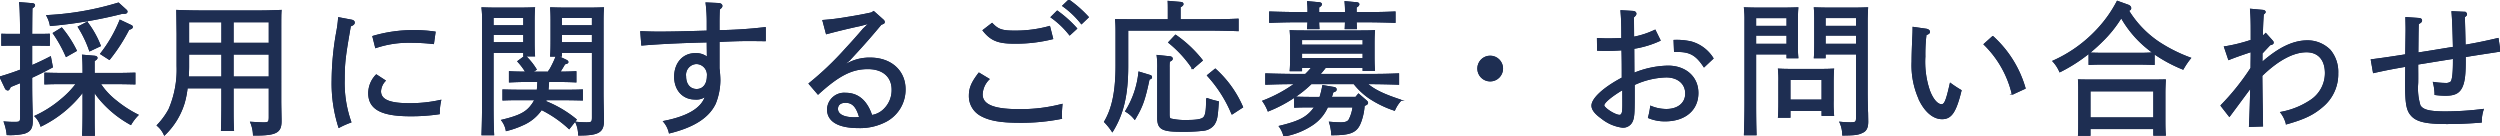 <svg xmlns="http://www.w3.org/2000/svg" xmlns:xlink="http://www.w3.org/1999/xlink" width="459.335" height="25.004" viewBox="0 0 459.335 25.004">
  <defs>
    <clipPath id="clip-path">
      <rect id="長方形_695" data-name="長方形 695" width="459.335" height="25.004" transform="translate(0 0)" fill="#1e2e52" stroke="#1e2e52" stroke-width="0.24"/>
    </clipPath>
  </defs>
  <g id="グループ_526" data-name="グループ 526" transform="translate(0 0)">
    <g id="グループ_530" data-name="グループ 530" transform="translate(0 0)" clip-path="url(#clip-path)">
      <path id="パス_3814" data-name="パス 3814" d="M5.917,16.735q0,2.809.079,4.985l.026,1.952c0,1.319-.4,1.873-1.5,2.216a12.128,12.128,0,0,1-3.059.237,9.175,9.175,0,0,0-.527-2.268,18.937,18.937,0,0,0,1.925.079c.95,0,1.081-.106,1.081-1.082v-6.33c-.58.237-1.213.5-1.925.791l-.053.105c-.158.343-.264.5-.422.5a.492.492,0,0,1-.4-.29L.167,15.574c1.266-.369,2.532-.791,3.772-1.266V9.692H2.594c-.87,0-1.4,0-2.11.027V7.741c.58.027,1.53.027,2.11.027H3.939c-.026-3.191-.079-5.143-.185-5.829l2.321.185c.237.026.369.132.369.264,0,.158-.132.29-.475.5-.026.923-.026,1.029-.053,4.88H7.051c.791,0,1.187,0,2.11-.027V9.719l-2.11-.027H5.917v3.851c1.24-.528,2.4-1.082,3.455-1.635l.343,1.82c-1.477.791-2.637,1.372-3.8,1.9Zm15.8-1.793c1.319,0,2.11-.027,3.165-.053v1.925c-.791-.026-2.295-.053-3.165-.053H18.472a13.258,13.258,0,0,0,3.007,3.244,21.466,21.466,0,0,0,3.956,2.558,8.749,8.749,0,0,0-1.292,1.688,19.969,19.969,0,0,1-5.882-4.88,10.719,10.719,0,0,1-.871-1.266v3.508c0,2.4,0,3.482.053,4.642h-2.11c.053-1.028.079-2.506.079-4.642V18.159a21.321,21.321,0,0,1-7.754,6.383A4.3,4.3,0,0,0,6.6,22.775a20.525,20.525,0,0,0,4.827-3.086,16.182,16.182,0,0,0,2.8-2.928h-2.69c-1.266,0-1.82,0-3.139.053V14.889c.791.026,2.137.053,3.139.053h3.877c0-1.108,0-2.242-.105-3.35l2.136.185c.316.026.475.132.475.29,0,.132-.158.29-.527.5v2.374Zm.87-11.1A83.127,83.127,0,0,1,9.4,6.079a5.755,5.755,0,0,0-.633-1.767A53.923,53.923,0,0,0,21.874,2.017l1.4,1.266c.105.105.158.184.158.263,0,.185-.158.29-.422.29ZM12.3,11.75A24.5,24.5,0,0,0,9.952,7.53l1.5-.923a20.587,20.587,0,0,1,2.664,4.114Zm3.824-6.2a17.464,17.464,0,0,1,2.4,4.273l-1.9.9a20.686,20.686,0,0,0-2.084-4.352Zm2.532,5.75a25.206,25.206,0,0,0,3.534-6.119l1.952.923c.185.079.264.158.264.264,0,.185-.184.316-.633.422A31.853,31.853,0,0,1,20.213,12.3Z" transform="translate(-0.123 -1.422)" fill="#1e2e52" stroke="#1e2e52" stroke-width="0.24"/>
      <path id="パス_3815" data-name="パス 3815" d="M5.917,16.735q0,2.809.079,4.985l.026,1.952c0,1.319-.4,1.873-1.5,2.216a12.128,12.128,0,0,1-3.059.237,9.175,9.175,0,0,0-.527-2.268,18.937,18.937,0,0,0,1.925.079c.95,0,1.081-.106,1.081-1.082v-6.33c-.58.237-1.213.5-1.925.791l-.053.105c-.158.343-.264.5-.422.5a.492.492,0,0,1-.4-.29L.167,15.574c1.266-.369,2.532-.791,3.772-1.266V9.692H2.594c-.87,0-1.4,0-2.11.027V7.741c.58.027,1.53.027,2.11.027H3.939c-.026-3.191-.079-5.143-.185-5.829l2.321.185c.237.026.369.132.369.264,0,.158-.132.29-.475.5-.026.923-.026,1.029-.053,4.88H7.051c.791,0,1.187,0,2.11-.027V9.719l-2.11-.027H5.917v3.851c1.24-.528,2.4-1.082,3.455-1.635l.343,1.82c-1.477.791-2.637,1.372-3.8,1.9Zm15.8-1.793c1.319,0,2.11-.027,3.165-.053v1.925c-.791-.026-2.295-.053-3.165-.053H18.472a13.258,13.258,0,0,0,3.007,3.244,21.466,21.466,0,0,0,3.956,2.558,8.749,8.749,0,0,0-1.292,1.688,19.969,19.969,0,0,1-5.882-4.88,10.719,10.719,0,0,1-.871-1.266v3.508c0,2.4,0,3.482.053,4.642h-2.11c.053-1.028.079-2.506.079-4.642V18.159a21.321,21.321,0,0,1-7.754,6.383A4.3,4.3,0,0,0,6.6,22.775a20.525,20.525,0,0,0,4.827-3.086,16.182,16.182,0,0,0,2.8-2.928h-2.69c-1.266,0-1.82,0-3.139.053V14.889c.791.026,2.137.053,3.139.053h3.877c0-1.108,0-2.242-.105-3.35l2.136.185c.316.026.475.132.475.29,0,.132-.158.29-.527.5v2.374Zm.87-11.1A83.127,83.127,0,0,1,9.4,6.079a5.755,5.755,0,0,0-.633-1.767A53.923,53.923,0,0,0,21.874,2.017l1.4,1.266c.105.105.158.184.158.263,0,.185-.158.29-.422.29ZM12.3,11.75A24.5,24.5,0,0,0,9.952,7.53l1.5-.923a20.587,20.587,0,0,1,2.664,4.114Zm3.824-6.2a17.464,17.464,0,0,1,2.4,4.273l-1.9.9a20.686,20.686,0,0,0-2.084-4.352Zm2.532,5.75a25.206,25.206,0,0,0,3.534-6.119l1.952.923c.185.079.264.158.264.264,0,.185-.184.316-.633.422A31.853,31.853,0,0,1,20.213,12.3Z" transform="translate(-0.123 -1.422)" fill="#1e2e52" stroke="#1e2e52" stroke-miterlimit="10" stroke-width="0.24"/>
      <path id="パス_3816" data-name="パス 3816" d="M122.563,23.88c0,2.769,0,4.035.079,5.407h-2.163c.053-1.187.079-2.98.079-5.407V21.454h-6.435a16.963,16.963,0,0,1-.527,2.743,13.592,13.592,0,0,1-3.614,5.908,4.729,4.729,0,0,0-1.292-1.714,13.528,13.528,0,0,0,2.163-2.954,18.531,18.531,0,0,0,1.477-7.939V11.563c-.026-2.532-.053-3.956-.053-4.273,1.635.079,3.455.106,6.278.106h7.57c2.189,0,3.482-.027,5.249-.106-.053.818-.053.818-.053,5.143V23.854c0,.686.027,2.031.053,3.376v.4c0,2.031-.923,2.506-4.748,2.506h-.264a6.541,6.541,0,0,0-.5-2.295c1.266.079,1.793.106,2.4.106.844,0,1-.158,1-1.082V21.454h-6.7Zm-2-8.625h-6.172V17.55c0,.607-.026,1.292-.079,1.978h6.251Zm0-5.935h-6.172V13.33h6.172Zm8.7,0h-6.7V13.33h6.7Zm0,5.935h-6.7v4.273h6.7Z" transform="translate(-79.763 -5.35)" fill="#1e2e52" stroke="#1e2e52" stroke-width="0.24"/>
      <path id="パス_3817" data-name="パス 3817" d="M122.563,23.88c0,2.769,0,4.035.079,5.407h-2.163c.053-1.187.079-2.98.079-5.407V21.454h-6.435a16.963,16.963,0,0,1-.527,2.743,13.592,13.592,0,0,1-3.614,5.908,4.729,4.729,0,0,0-1.292-1.714,13.528,13.528,0,0,0,2.163-2.954,18.531,18.531,0,0,0,1.477-7.939V11.563c-.026-2.532-.053-3.956-.053-4.273,1.635.079,3.455.106,6.278.106h7.57c2.189,0,3.482-.027,5.249-.106-.053.818-.053.818-.053,5.143V23.854c0,.686.027,2.031.053,3.376v.4c0,2.031-.923,2.506-4.748,2.506h-.264a6.541,6.541,0,0,0-.5-2.295c1.266.079,1.793.106,2.4.106.844,0,1-.158,1-1.082V21.454h-6.7Zm-2-8.625h-6.172V17.55c0,.607-.026,1.292-.079,1.978h6.251Zm0-5.935h-6.172V13.33h6.172Zm8.7,0h-6.7V13.33h6.7Zm0,5.935h-6.7v4.273h6.7Z" transform="translate(-79.763 -5.35)" fill="#1e2e52" stroke="#1e2e52" stroke-miterlimit="10" stroke-width="0.24"/>
      <path id="パス_3818" data-name="パス 3818" d="M232.935,12.793c.29.053.475.211.475.4,0,.264-.211.448-.712.607-.976,5.566-1.134,6.831-1.134,9.865a21.482,21.482,0,0,0,1.214,7.807,15.469,15.469,0,0,0-2.136.949,26.278,26.278,0,0,1-1.24-8.6,51.228,51.228,0,0,1,.818-8.73,22.545,22.545,0,0,0,.369-2.743Zm6.145,11.1a3.051,3.051,0,0,0-.844,1.925c0,1.609,1.635,2.321,5.275,2.321a25.536,25.536,0,0,0,5.776-.607,11.164,11.164,0,0,0-.264,2.4,34.617,34.617,0,0,1-5.3.369c-5.3,0-7.6-1.24-7.6-4.141a4.8,4.8,0,0,1,1.372-3.3Zm-2.189-8.124a25.791,25.791,0,0,1,7.543-1.055,25.426,25.426,0,0,1,3.825.264l-.29,2.057a36.076,36.076,0,0,0-4.247-.237,18.8,18.8,0,0,0-6.33.976Z" transform="translate(-168.348 -9.06)" fill="#1e2e52" stroke="#1e2e52" stroke-width="0.24"/>
      <path id="パス_3819" data-name="パス 3819" d="M232.935,12.793c.29.053.475.211.475.4,0,.264-.211.448-.712.607-.976,5.566-1.134,6.831-1.134,9.865a21.482,21.482,0,0,0,1.214,7.807,15.469,15.469,0,0,0-2.136.949,26.278,26.278,0,0,1-1.24-8.6,51.228,51.228,0,0,1,.818-8.73,22.545,22.545,0,0,0,.369-2.743Zm6.145,11.1a3.051,3.051,0,0,0-.844,1.925c0,1.609,1.635,2.321,5.275,2.321a25.536,25.536,0,0,0,5.776-.607,11.164,11.164,0,0,0-.264,2.4,34.617,34.617,0,0,1-5.3.369c-5.3,0-7.6-1.24-7.6-4.141a4.8,4.8,0,0,1,1.372-3.3Zm-2.189-8.124a25.791,25.791,0,0,1,7.543-1.055,25.426,25.426,0,0,1,3.825.264l-.29,2.057a36.076,36.076,0,0,0-4.247-.237,18.8,18.8,0,0,0-6.33.976Z" transform="translate(-168.348 -9.06)" fill="#1e2e52" stroke="#1e2e52" stroke-miterlimit="10" stroke-width="0.24"/>
      <path id="パス_3820" data-name="パス 3820" d="M334.847,13.63V22.6c0,3.191.027,4.616.106,6.172h-2.084c.053-1.5.105-3.482.105-6.172V7.827a17.516,17.516,0,0,0-.105-2.321c.791.027,1.556.053,2.664.053h4.035c1.345,0,1.925-.026,2.9-.053-.053.475-.079,1.5-.079,2.321v3.745c0,1.371.026,2.031.079,2.717h-1.925v-.66Zm5.7-6.409h-5.7V8.8h5.7Zm0,3.112h-5.7v1.582h5.7Zm7.7,4.774c.264.132.343.211.343.316,0,.158,0,.158-.58.343-.422.738-.712,1.187-.95,1.556,1.24,0,1.978-.026,3.007-.079v1.82c-.791-.053-2.268-.079-3.139-.079h-1.873c-.027.554-.079,1.108-.132,1.661h3.191c1.319,0,2.084,0,3.139-.053v1.794c-.791-.026-2.268-.053-3.139-.053h-3.508c-.053.132-.079.237-.132.369a20.983,20.983,0,0,1,5.644,3.323l-1.266,1.609a21.5,21.5,0,0,0-5.09-3.508,7.9,7.9,0,0,1-3.376,2.8A16.718,16.718,0,0,1,337.326,28a4.147,4.147,0,0,0-.818-1.846c3.191-.765,4.457-1.425,5.46-2.77a4.88,4.88,0,0,0,.633-1.055h-2.743c-1.266,0-1.82,0-3.139.053V20.593c.765.027,2.136.053,3.139.053h3.165c.053-.554.106-1.108.106-1.661h-2.057c-1.266,0-1.846.026-3.165.079v-1.82c.765.053,2.057.079,3.059.079a12.439,12.439,0,0,0-1.5-2l1.319-.976a12.032,12.032,0,0,1,1.978,2.453l-.818.527h3.086a2.211,2.211,0,0,1,.317-.5,18.43,18.43,0,0,0,1.187-2.506h-1.055c.053-.607.079-1.5.079-2.743V7.827c0-1.134-.027-1.635-.079-2.321.87.027,1.688.053,2.9.053h4.114c1.213,0,1.741-.026,2.638-.053-.053.5-.079,1.424-.079,2.321V20.962c0,1.266.027,2.506.053,3.719.026.58.026,1.24.026,1.53,0,2.084-.9,2.611-4.51,2.611a5.607,5.607,0,0,0-.5-2.295,18.573,18.573,0,0,0,1.926.106c.976,0,1.108-.132,1.108-1.029V13.63H347.4v.686h-.818Zm4.906-7.886H347.4V8.8h5.75Zm0,3.112H347.4v1.582h5.75Z" transform="translate(-244.281 -4.041)" fill="#1e2e52" stroke="#1e2e52" stroke-width="0.24"/>
      <path id="パス_3821" data-name="パス 3821" d="M334.847,13.63V22.6c0,3.191.027,4.616.106,6.172h-2.084c.053-1.5.105-3.482.105-6.172V7.827a17.516,17.516,0,0,0-.105-2.321c.791.027,1.556.053,2.664.053h4.035c1.345,0,1.925-.026,2.9-.053-.053.475-.079,1.5-.079,2.321v3.745c0,1.371.026,2.031.079,2.717h-1.925v-.66Zm5.7-6.409h-5.7V8.8h5.7Zm0,3.112h-5.7v1.582h5.7Zm7.7,4.774c.264.132.343.211.343.316,0,.158,0,.158-.58.343-.422.738-.712,1.187-.95,1.556,1.24,0,1.978-.026,3.007-.079v1.82c-.791-.053-2.268-.079-3.139-.079h-1.873c-.027.554-.079,1.108-.132,1.661h3.191c1.319,0,2.084,0,3.139-.053v1.794c-.791-.026-2.268-.053-3.139-.053h-3.508c-.053.132-.079.237-.132.369a20.983,20.983,0,0,1,5.644,3.323l-1.266,1.609a21.5,21.5,0,0,0-5.09-3.508,7.9,7.9,0,0,1-3.376,2.8A16.718,16.718,0,0,1,337.326,28a4.147,4.147,0,0,0-.818-1.846c3.191-.765,4.457-1.425,5.46-2.77a4.88,4.88,0,0,0,.633-1.055h-2.743c-1.266,0-1.82,0-3.139.053V20.593c.765.027,2.136.053,3.139.053h3.165c.053-.554.106-1.108.106-1.661h-2.057c-1.266,0-1.846.026-3.165.079v-1.82c.765.053,2.057.079,3.059.079a12.439,12.439,0,0,0-1.5-2l1.319-.976a12.032,12.032,0,0,1,1.978,2.453l-.818.527h3.086a2.211,2.211,0,0,1,.317-.5,18.43,18.43,0,0,0,1.187-2.506h-1.055c.053-.607.079-1.5.079-2.743V7.827c0-1.134-.027-1.635-.079-2.321.87.027,1.688.053,2.9.053h4.114c1.213,0,1.741-.026,2.638-.053-.053.5-.079,1.424-.079,2.321V20.962c0,1.266.027,2.506.053,3.719.026.58.026,1.24.026,1.53,0,2.084-.9,2.611-4.51,2.611a5.607,5.607,0,0,0-.5-2.295,18.573,18.573,0,0,0,1.926.106c.976,0,1.108-.132,1.108-1.029V13.63H347.4v.686h-.818Zm4.906-7.886H347.4V8.8h5.75Zm0,3.112H347.4v1.582h5.75Z" transform="translate(-244.281 -4.041)" fill="#1e2e52" stroke="#1e2e52" stroke-miterlimit="10" stroke-width="0.24"/>
      <path id="パス_3822" data-name="パス 3822" d="M456.749,2.242c.343.026.58.185.58.4s-.132.343-.475.607c-.027.739-.053,1.477-.053,2.216V7.227a81.951,81.951,0,0,0,8.493-.554V9.021c-1.424-.026-2.664-.026-3.482-.026-.923,0-2.137.026-5.011.158v4.985a19.587,19.587,0,0,1,.158,2.189,11.688,11.688,0,0,1-.844,4.246c-1.213,2.532-3.9,4.273-8.387,5.381A4.744,4.744,0,0,0,446.7,23.9c4.3-.844,7.042-2.348,7.728-4.774a2.759,2.759,0,0,1-2.031.607c-2.189,0-3.693-1.662-3.693-4.062,0-2.479,1.53-4.22,3.745-4.22a3.269,3.269,0,0,1,2.268.739c0-.976-.026-1.978-.026-2.954-5.512.132-9.258.343-12.027.58l-.184-2.4c1.45.053,2.189.079,3.323.079,2.189,0,4.352-.053,8.889-.184V5.592a27.589,27.589,0,0,0-.211-3.455Zm-4.088,10.972a2.112,2.112,0,0,0-2,2.374c0,1.5.818,2.453,2.057,2.453,1.213,0,2-.976,2-2.48a2.1,2.1,0,0,0-2.057-2.347" transform="translate(-324.72 -1.568)" fill="#1e2e52" stroke="#1e2e52" stroke-width="0.24"/>
      <path id="パス_3823" data-name="パス 3823" d="M456.749,2.242c.343.026.58.185.58.4s-.132.343-.475.607c-.027.739-.053,1.477-.053,2.216V7.227a81.951,81.951,0,0,0,8.493-.554V9.021c-1.424-.026-2.664-.026-3.482-.026-.923,0-2.137.026-5.011.158v4.985a19.587,19.587,0,0,1,.158,2.189,11.688,11.688,0,0,1-.844,4.246c-1.213,2.532-3.9,4.273-8.387,5.381A4.744,4.744,0,0,0,446.7,23.9c4.3-.844,7.042-2.348,7.728-4.774a2.759,2.759,0,0,1-2.031.607c-2.189,0-3.693-1.662-3.693-4.062,0-2.479,1.53-4.22,3.745-4.22a3.269,3.269,0,0,1,2.268.739c0-.976-.026-1.978-.026-2.954-5.512.132-9.258.343-12.027.58l-.184-2.4c1.45.053,2.189.079,3.323.079,2.189,0,4.352-.053,8.889-.184V5.592a27.589,27.589,0,0,0-.211-3.455Zm-4.088,10.972a2.112,2.112,0,0,0-2,2.374c0,1.5.818,2.453,2.057,2.453,1.213,0,2-.976,2-2.48A2.1,2.1,0,0,0,452.661,13.215Z" transform="translate(-324.72 -1.568)" fill="#1e2e52" stroke="#1e2e52" stroke-miterlimit="10" stroke-width="0.24"/>
      <path id="パス_3824" data-name="パス 3824" d="M561.264,9.718a42.306,42.306,0,0,0,4.273-.527c1.688-.264,3.4-.58,4.669-.871l.343-.237,1.688,1.5c.184.158.237.264.237.4,0,.158-.053.211-.58.4-2.453,2.954-3.851,4.458-5.8,6.567l-1.4,1.187,1.635-.765a8.338,8.338,0,0,1,3.587-.738c3.8,0,6.383,2.321,6.383,5.724a6.561,6.561,0,0,1-3.482,5.829,10.237,10.237,0,0,1-4.985,1.16c-3.877,0-5.724-1.239-5.724-3.323a3.036,3.036,0,0,1,3.244-2.928c1.873,0,3.745.871,4.827,4.088a4.068,4.068,0,0,0,2.347-1.187,4.931,4.931,0,0,0,1.451-3.587c0-2.4-1.688-3.9-4.484-3.9-2.928,0-5.328,1.187-9.152,4.669L558.732,21.3a56.409,56.409,0,0,0,6.7-6.383c1.134-1.213,2.163-2.374,3.245-3.64l1.239-1.161-1.794.475c-2.216.475-4.167.949-6.225,1.5ZM565.379,24.7c-.923,0-1.5.448-1.5,1.24,0,1.055,1.187,1.661,3.139,1.661a5.7,5.7,0,0,0,1-.079c-.554-2-1.319-2.822-2.638-2.822" transform="translate(-410.034 -5.932)" fill="#1e2e52" stroke="#1e2e52" stroke-width="0.24"/>
      <path id="パス_3825" data-name="パス 3825" d="M561.264,9.718a42.306,42.306,0,0,0,4.273-.527c1.688-.264,3.4-.58,4.669-.871l.343-.237,1.688,1.5c.184.158.237.264.237.4,0,.158-.053.211-.58.4-2.453,2.954-3.851,4.458-5.8,6.567l-1.4,1.187,1.635-.765a8.338,8.338,0,0,1,3.587-.738c3.8,0,6.383,2.321,6.383,5.724a6.561,6.561,0,0,1-3.482,5.829,10.237,10.237,0,0,1-4.985,1.16c-3.877,0-5.724-1.239-5.724-3.323a3.036,3.036,0,0,1,3.244-2.928c1.873,0,3.745.871,4.827,4.088a4.068,4.068,0,0,0,2.347-1.187,4.931,4.931,0,0,0,1.451-3.587c0-2.4-1.688-3.9-4.484-3.9-2.928,0-5.328,1.187-9.152,4.669L558.732,21.3a56.409,56.409,0,0,0,6.7-6.383c1.134-1.213,2.163-2.374,3.245-3.64l1.239-1.161-1.794.475c-2.216.475-4.167.949-6.225,1.5ZM565.379,24.7c-.923,0-1.5.448-1.5,1.24,0,1.055,1.187,1.661,3.139,1.661a5.7,5.7,0,0,0,1-.079C567.462,25.517,566.7,24.7,565.379,24.7Z" transform="translate(-410.034 -5.932)" fill="#1e2e52" stroke="#1e2e52" stroke-miterlimit="10" stroke-width="0.24"/>
      <path id="パス_3826" data-name="パス 3826" d="M672.869,14.662a4.158,4.158,0,0,0-1.24,2.8c0,1.925,2.11,2.822,6.673,2.822a29.753,29.753,0,0,0,7.992-.95c-.079.923-.106,1.371-.106,1.925a4.43,4.43,0,0,0,.027.58,37.531,37.531,0,0,1-7.7.712c-3.429,0-5.539-.369-7.121-1.266a4.005,4.005,0,0,1-2.057-3.561c0-1.4.422-2.427,1.741-4.141Zm.607-10.208c1.081,1.134,1.82,1.4,4.062,1.4a23.092,23.092,0,0,0,6.489-.844L684.58,7.2a27.705,27.705,0,0,1-7.016.818c-2.98,0-4.273-.527-5.7-2.321Zm11.974-2.268a21.249,21.249,0,0,1,3.534,3.165l-1.24,1.134a16.088,16.088,0,0,0-3.376-3.218ZM687.587.155a21.992,21.992,0,0,1,3.534,3.112l-1.213,1.161a16.452,16.452,0,0,0-3.4-3.244Z" transform="translate(-491.201 -0.114)" fill="#1e2e52" stroke="#1e2e52" stroke-width="0.24"/>
      <path id="パス_3827" data-name="パス 3827" d="M672.869,14.662a4.158,4.158,0,0,0-1.24,2.8c0,1.925,2.11,2.822,6.673,2.822a29.753,29.753,0,0,0,7.992-.95c-.079.923-.106,1.371-.106,1.925a4.43,4.43,0,0,0,.027.58,37.531,37.531,0,0,1-7.7.712c-3.429,0-5.539-.369-7.121-1.266a4.005,4.005,0,0,1-2.057-3.561c0-1.4.422-2.427,1.741-4.141Zm.607-10.208c1.081,1.134,1.82,1.4,4.062,1.4a23.092,23.092,0,0,0,6.489-.844L684.58,7.2a27.705,27.705,0,0,1-7.016.818c-2.98,0-4.273-.527-5.7-2.321Zm11.974-2.268a21.249,21.249,0,0,1,3.534,3.165l-1.24,1.134a16.088,16.088,0,0,0-3.376-3.218ZM687.587.155a21.992,21.992,0,0,1,3.534,3.112l-1.213,1.161a16.452,16.452,0,0,0-3.4-3.244Z" transform="translate(-491.201 -0.114)" fill="#1e2e52" stroke="#1e2e52" stroke-miterlimit="10" stroke-width="0.24"/>
      <path id="パス_3828" data-name="パス 3828" d="M781.894,4.423c2.11,0,3.429-.026,5.275-.105V6.375c-1.372-.053-3.745-.105-5.275-.105H766.887v6.646c0,5.275-.818,8.757-2.8,11.975a11.467,11.467,0,0,0-1.4-1.741c1.451-2.453,2.11-5.618,2.11-10.418V6.718c0-1.108-.026-1.635-.079-2.321.9.026,1.767.026,2.9.026H774.4V2.761c0-.87,0-1.266-.026-1.714l2.189.185c.342.026.475.105.475.29,0,.158-.132.29-.527.5v2.4ZM771,14.657c.185.053.264.158.264.29,0,.158-.079.237-.448.343-.817,3.824-1.239,5.038-2.611,7.333A5.707,5.707,0,0,0,766.57,21.2,16.708,16.708,0,0,0,769,14.05Zm3.667-3.429c.237.026.4.158.4.316,0,.185-.158.316-.527.475a7.547,7.547,0,0,0-.053,1.134V21.8c0,.5.079.738.264.844a11.816,11.816,0,0,0,3.139.29c1.767,0,2.691-.185,3.033-.58.369-.422.5-1.293.5-3.007v-.475a13.244,13.244,0,0,0,2.11.607c-.185,2.8-.264,3.3-.792,4.141a2.734,2.734,0,0,1-1.952,1.055,31.643,31.643,0,0,1-4.088.185c-3.481,0-4.246-.448-4.246-2.427v-9.02a15.44,15.44,0,0,0-.105-2.427Zm4.193,2.11a21.2,21.2,0,0,0-4.378-4.774L775.7,7.272a22.154,22.154,0,0,1,4.88,4.589ZM783,13.5a20.018,20.018,0,0,1,4.985,6.937l-1.9,1.24a24.009,24.009,0,0,0-4.484-7.042Z" transform="translate(-559.713 -0.768)" fill="#1e2e52" stroke="#1e2e52" stroke-width="0.24"/>
      <path id="パス_3829" data-name="パス 3829" d="M781.894,4.423c2.11,0,3.429-.026,5.275-.105V6.375c-1.372-.053-3.745-.105-5.275-.105H766.887v6.646c0,5.275-.818,8.757-2.8,11.975a11.467,11.467,0,0,0-1.4-1.741c1.451-2.453,2.11-5.618,2.11-10.418V6.718c0-1.108-.026-1.635-.079-2.321.9.026,1.767.026,2.9.026H774.4V2.761c0-.87,0-1.266-.026-1.714l2.189.185c.342.026.475.105.475.29,0,.158-.132.29-.527.5v2.4ZM771,14.657c.185.053.264.158.264.29,0,.158-.079.237-.448.343-.817,3.824-1.239,5.038-2.611,7.333A5.707,5.707,0,0,0,766.57,21.2,16.708,16.708,0,0,0,769,14.05Zm3.667-3.429c.237.026.4.158.4.316,0,.185-.158.316-.527.475a7.547,7.547,0,0,0-.053,1.134V21.8c0,.5.079.738.264.844a11.816,11.816,0,0,0,3.139.29c1.767,0,2.691-.185,3.033-.58.369-.422.5-1.293.5-3.007v-.475a13.244,13.244,0,0,0,2.11.607c-.185,2.8-.264,3.3-.792,4.141a2.734,2.734,0,0,1-1.952,1.055,31.643,31.643,0,0,1-4.088.185c-3.481,0-4.246-.448-4.246-2.427v-9.02a15.44,15.44,0,0,0-.105-2.427Zm4.193,2.11a21.2,21.2,0,0,0-4.378-4.774L775.7,7.272a22.154,22.154,0,0,1,4.88,4.589ZM783,13.5a20.018,20.018,0,0,1,4.985,6.937l-1.9,1.24a24.009,24.009,0,0,0-4.484-7.042Z" transform="translate(-559.713 -0.768)" fill="#1e2e52" stroke="#1e2e52" stroke-miterlimit="10" stroke-width="0.24"/>
      <path id="パス_3830" data-name="パス 3830" d="M891,16.252c1.451,1.24,3.112,2.031,6.3,3.086a6.377,6.377,0,0,0-1.16,1.793,19.3,19.3,0,0,1-4.616-2.242,12.7,12.7,0,0,1-2.8-2.638h-7.886a20.412,20.412,0,0,1-3.007,2.427,25.223,25.223,0,0,1-4.88,2.585,8.013,8.013,0,0,0-.95-1.767,26.081,26.081,0,0,0,5.987-3.244c-2.269,0-3.218.027-5.46.105V14.511c1.345.053,3.719.105,5.249.105h2.031a15,15,0,0,0,1.24-1.345h-2v.607h-2.031c.053-.633.079-1.5.079-2.8V8.919c0-1.16-.026-1.661-.079-2.347.949.053,1.741.053,2.98.053h9.548c1.266,0,1.846,0,2.9-.053-.053.475-.079,1.5-.079,2.347v2.163c0,1.371.026,2.031.079,2.743h-2.031v-.554h-6.963q-.514.673-1.108,1.345h9.284c2.163,0,3.455-.026,5.249-.105v1.846c-1.4-.053-3.64-.105-5.249-.105ZM889.072,4.884c.026.475.026.844.053,1.266h-2c.026-.317.026-.818.053-1.266h-4.985c0,.5.026.844.053,1.266H880.21c.026-.317.053-.818.079-1.266h-1.767c-2.057,0-3.007.027-5.275.106V3.143c1.372.053,3.745.106,5.275.106h1.767a17.261,17.261,0,0,0-.079-2l2.031.185c.316.026.448.105.448.264s-.132.29-.5.527V3.249h4.985a17.276,17.276,0,0,0-.079-2l2.031.185c.316.026.448.105.448.264s-.132.316-.5.527V3.249h1.9c2.137,0,3.455-.026,5.249-.106V4.99c-1.4-.053-3.64-.106-5.249-.106Zm1.477,15.4A10.625,10.625,0,0,1,890,23.057c-.686,2.057-1.714,2.585-5.248,2.585h-.106a8.036,8.036,0,0,0-.4-2.242c1,.079,1.477.106,2.084.106.791,0,1.266-.185,1.5-.554a6.94,6.94,0,0,0,.739-2.426h-4.748a7.539,7.539,0,0,1-2.664,3.218,13.609,13.609,0,0,1-5.3,2.137,5.1,5.1,0,0,0-.818-1.741c3.376-.818,4.8-1.5,6.014-2.928.184-.237.369-.448.527-.686h-1.108c-1.029,0-1.5,0-2.637.053V18.784c.765.026,1.872.053,2.637.053h2a15.323,15.323,0,0,0,.528-2.163l1.872.316c.4.053.528.158.528.369,0,.185-.132.316-.58.422-.105.369-.211.712-.343,1.055h4.563l.5-.607,1.4,1.213c.158.158.237.237.237.369,0,.158-.132.264-.448.4Zm-.132-12.133H879.049V9.236h11.368Zm0,2.48H879.049v1.081h11.368Z" transform="translate(-639.935 -0.913)" fill="#1e2e52" stroke="#1e2e52" stroke-width="0.24"/>
      <path id="パス_3831" data-name="パス 3831" d="M891,16.252c1.451,1.24,3.112,2.031,6.3,3.086a6.377,6.377,0,0,0-1.16,1.793,19.3,19.3,0,0,1-4.616-2.242,12.7,12.7,0,0,1-2.8-2.638h-7.886a20.412,20.412,0,0,1-3.007,2.427,25.223,25.223,0,0,1-4.88,2.585,8.013,8.013,0,0,0-.95-1.767,26.081,26.081,0,0,0,5.987-3.244c-2.269,0-3.218.027-5.46.105V14.511c1.345.053,3.719.105,5.249.105h2.031a15,15,0,0,0,1.24-1.345h-2v.607h-2.031c.053-.633.079-1.5.079-2.8V8.919c0-1.16-.026-1.661-.079-2.347.949.053,1.741.053,2.98.053h9.548c1.266,0,1.846,0,2.9-.053-.053.475-.079,1.5-.079,2.347v2.163c0,1.371.026,2.031.079,2.743h-2.031v-.554h-6.963q-.514.673-1.108,1.345h9.284c2.163,0,3.455-.026,5.249-.105v1.846c-1.4-.053-3.64-.105-5.249-.105ZM889.072,4.884c.026.475.026.844.053,1.266h-2c.026-.317.026-.818.053-1.266h-4.985c0,.5.026.844.053,1.266H880.21c.026-.317.053-.818.079-1.266h-1.767c-2.057,0-3.007.027-5.275.106V3.143c1.372.053,3.745.106,5.275.106h1.767a17.261,17.261,0,0,0-.079-2l2.031.185c.316.026.448.105.448.264s-.132.29-.5.527V3.249h4.985a17.276,17.276,0,0,0-.079-2l2.031.185c.316.026.448.105.448.264s-.132.316-.5.527V3.249h1.9c2.137,0,3.455-.026,5.249-.106V4.99c-1.4-.053-3.64-.106-5.249-.106Zm1.477,15.4A10.625,10.625,0,0,1,890,23.057c-.686,2.057-1.714,2.585-5.248,2.585h-.106a8.036,8.036,0,0,0-.4-2.242c1,.079,1.477.106,2.084.106.791,0,1.266-.185,1.5-.554a6.94,6.94,0,0,0,.739-2.426h-4.748a7.539,7.539,0,0,1-2.664,3.218,13.609,13.609,0,0,1-5.3,2.137,5.1,5.1,0,0,0-.818-1.741c3.376-.818,4.8-1.5,6.014-2.928.184-.237.369-.448.527-.686h-1.108c-1.029,0-1.5,0-2.637.053V18.784c.765.026,1.872.053,2.637.053h2a15.323,15.323,0,0,0,.528-2.163l1.872.316c.4.053.528.158.528.369,0,.185-.132.316-.58.422-.105.369-.211.712-.343,1.055h4.563l.5-.607,1.4,1.213c.158.158.237.237.237.369,0,.158-.132.264-.448.4Zm-.132-12.133H879.049V9.236h11.368Zm0,2.48H879.049v1.081h11.368Z" transform="translate(-639.935 -0.913)" fill="#1e2e52" stroke="#1e2e52" stroke-miterlimit="10" stroke-width="0.24"/>
      <path id="パス_3832" data-name="パス 3832" d="M1024.853,41.148a2.242,2.242,0,1,1-2.242-2.242,2.24,2.24,0,0,1,2.242,2.242" transform="translate(-748.813 -28.552)" fill="#1e2e52" stroke="#1e2e52" stroke-width="0.24"/>
      <circle id="楕円形_23" data-name="楕円形 23" cx="2.242" cy="2.242" r="2.242" transform="translate(271.557 10.354)" fill="#1e2e52" stroke="#1e2e52" stroke-miterlimit="10" stroke-width="0.24"/>
      <path id="パス_3833" data-name="パス 3833" d="M1106.649,7.621c.316.027.527.158.527.4,0,.158-.132.343-.448.607l.026,3.745a15.789,15.789,0,0,0,3.956-1.293l.9,1.82a18.081,18.081,0,0,1-4.827,1.451l.026,4.669a17.165,17.165,0,0,1,6.3-1.345c3.165,0,5.459,1.952,5.459,4.906,0,3.086-2.347,5.091-5.987,5.091a7.626,7.626,0,0,1-3.033-.58,15.266,15.266,0,0,0,.4-2.031,7.422,7.422,0,0,0,2.849.58c2.163,0,3.587-1.16,3.587-2.954,0-1.9-1.5-3.086-3.614-3.086a14.855,14.855,0,0,0-5.908,1.424v2.453c0,2.743-.053,3.561-.343,4.246a1.8,1.8,0,0,1-1.82,1.108,7.618,7.618,0,0,1-3.772-1.635c-1.187-.844-1.767-1.582-1.767-2.295,0-1.187,1.926-3.139,5.565-5.064,0-1.767,0-3.456-.052-5.222-.923.079-1.952.105-2.743.105-.686,0-1.108,0-1.741-.026l-.026-2.084c.738.026,1.187.053,1.925.053.765,0,1.793-.027,2.558-.079v-.818c0-1.741-.053-3.06-.158-4.273Zm-5.381,17.223c0,.527,2.057,1.873,2.928,1.873.343,0,.554-.317.606-.949.053-.607.026-1.425.026-3.9-2.11,1.24-3.56,2.453-3.56,2.98m18.463-7.122c-1.4-2.11-2.532-2.8-4.853-2.8h-.554l-.079-1.978a11.8,11.8,0,0,1,3.139.29,6.877,6.877,0,0,1,3.956,2.98Z" transform="translate(-806.633 -5.496)" fill="#1e2e52" stroke="#1e2e52" stroke-width="0.24"/>
      <path id="パス_3834" data-name="パス 3834" d="M1106.649,7.621c.316.027.527.158.527.4,0,.158-.132.343-.448.607l.026,3.745a15.789,15.789,0,0,0,3.956-1.293l.9,1.82a18.081,18.081,0,0,1-4.827,1.451l.026,4.669a17.165,17.165,0,0,1,6.3-1.345c3.165,0,5.459,1.952,5.459,4.906,0,3.086-2.347,5.091-5.987,5.091a7.626,7.626,0,0,1-3.033-.58,15.266,15.266,0,0,0,.4-2.031,7.422,7.422,0,0,0,2.849.58c2.163,0,3.587-1.16,3.587-2.954,0-1.9-1.5-3.086-3.614-3.086a14.855,14.855,0,0,0-5.908,1.424v2.453c0,2.743-.053,3.561-.343,4.246a1.8,1.8,0,0,1-1.82,1.108,7.618,7.618,0,0,1-3.772-1.635c-1.187-.844-1.767-1.582-1.767-2.295,0-1.187,1.926-3.139,5.565-5.064,0-1.767,0-3.456-.052-5.222-.923.079-1.952.105-2.743.105-.686,0-1.108,0-1.741-.026l-.026-2.084c.738.026,1.187.053,1.925.053.765,0,1.793-.027,2.558-.079v-.818c0-1.741-.053-3.06-.158-4.273Zm-5.381,17.223c0,.527,2.057,1.873,2.928,1.873.343,0,.554-.317.606-.949.053-.607.026-1.425.026-3.9C1102.719,23.1,1101.268,24.316,1101.268,24.844Zm18.463-7.122c-1.4-2.11-2.532-2.8-4.853-2.8h-.554l-.079-1.978a11.8,11.8,0,0,1,3.139.29,6.877,6.877,0,0,1,3.956,2.98Z" transform="translate(-806.633 -5.496)" fill="#1e2e52" stroke="#1e2e52" stroke-miterlimit="10" stroke-width="0.24"/>
      <path id="パス_3835" data-name="パス 3835" d="M1206.416,13.92V22.6c0,3.059.026,4.537.079,6.172h-2.084c.053-1.5.105-3.482.105-6.172V7.827a17.506,17.506,0,0,0-.105-2.321c.791.027,1.556.053,2.664.053h4.167c1.372,0,1.926-.026,2.928-.053-.053.475-.079,1.5-.079,2.321v4.062a24.572,24.572,0,0,0,.079,2.743h-1.926V13.92Zm5.829-6.673h-5.829V8.909h5.829Zm0,3.218h-5.829v1.741h5.829Zm.475,13.821v1.266h-2.057c.053-.607.079-1.477.079-2.8V19.09a18.689,18.689,0,0,0-.079-2.321c.607.027,1.134.053,1.925.053h6.225c.87,0,1.24-.026,1.925-.053-.053.475-.079,1.5-.079,2.321v3.376a24.566,24.566,0,0,0,.079,2.743h-2.057v-.923Zm5.961-5.671h-5.961v3.851h5.961Zm.5-4.695v.712h-1.925c.053-.607.079-1.5.079-2.743V7.827c0-1.134-.026-1.635-.079-2.321.87.027,1.688.053,2.9.053h4.194c1.213,0,1.741-.026,2.637-.053-.026.5-.079,1.424-.079,2.321V20.962c0,1.345.026,2.638.079,3.851l.026,1.582c0,1-.264,1.582-.818,1.873-.87.449-1.371.528-3.719.554a5.606,5.606,0,0,0-.5-2.295,18.5,18.5,0,0,0,1.9.106c1,0,1.134-.132,1.134-1.029V13.92Zm5.829-6.673h-5.829V8.909h5.829Zm0,3.218h-5.829v1.741h5.829Z" transform="translate(-883.874 -4.041)" fill="#1e2e52" stroke="#1e2e52" stroke-width="0.24"/>
      <path id="パス_3836" data-name="パス 3836" d="M1206.416,13.92V22.6c0,3.059.026,4.537.079,6.172h-2.084c.053-1.5.105-3.482.105-6.172V7.827a17.506,17.506,0,0,0-.105-2.321c.791.027,1.556.053,2.664.053h4.167c1.372,0,1.926-.026,2.928-.053-.053.475-.079,1.5-.079,2.321v4.062a24.572,24.572,0,0,0,.079,2.743h-1.926V13.92Zm5.829-6.673h-5.829V8.909h5.829Zm0,3.218h-5.829v1.741h5.829Zm.475,13.821v1.266h-2.057c.053-.607.079-1.477.079-2.8V19.09a18.689,18.689,0,0,0-.079-2.321c.607.027,1.134.053,1.925.053h6.225c.87,0,1.24-.026,1.925-.053-.053.475-.079,1.5-.079,2.321v3.376a24.566,24.566,0,0,0,.079,2.743h-2.057v-.923Zm5.961-5.671h-5.961v3.851h5.961Zm.5-4.695v.712h-1.925c.053-.607.079-1.5.079-2.743V7.827c0-1.134-.026-1.635-.079-2.321.87.027,1.688.053,2.9.053h4.194c1.213,0,1.741-.026,2.637-.053-.026.5-.079,1.424-.079,2.321V20.962c0,1.345.026,2.638.079,3.851l.026,1.582c0,1-.264,1.582-.818,1.873-.87.449-1.371.528-3.719.554a5.606,5.606,0,0,0-.5-2.295,18.5,18.5,0,0,0,1.9.106c1,0,1.134-.132,1.134-1.029V13.92Zm5.829-6.673h-5.829V8.909h5.829Zm0,3.218h-5.829v1.741h5.829Z" transform="translate(-883.874 -4.041)" fill="#1e2e52" stroke="#1e2e52" stroke-miterlimit="10" stroke-width="0.24"/>
      <path id="パス_3837" data-name="パス 3837" d="M1322.726,19.328c.343.053.58.238.58.449s-.158.343-.633.5a28.893,28.893,0,0,0-.211,4.035,16.516,16.516,0,0,0,.818,6.224c.607,1.662,1.5,2.664,2.268,2.664.606,0,.923-.712,1.635-3.9a21.974,21.974,0,0,0,1.925,1.266c-.976,3.983-1.82,5.143-3.455,5.143-1.425,0-2.8-1.029-3.851-2.9a15.035,15.035,0,0,1-1.635-7.517c0-1.214.053-2.77.132-4.51.027-.554.053-1.082.053-1.793Zm12.238,1.345a20.373,20.373,0,0,1,5.908,9.469l-2.295,1.055a18.839,18.839,0,0,0-5.17-9.126Z" transform="translate(-968.824 -13.932)" fill="#1e2e52" stroke="#1e2e52" stroke-width="0.24"/>
      <path id="パス_3838" data-name="パス 3838" d="M1322.726,19.328c.343.053.58.238.58.449s-.158.343-.633.5a28.893,28.893,0,0,0-.211,4.035,16.516,16.516,0,0,0,.818,6.224c.607,1.662,1.5,2.664,2.268,2.664.606,0,.923-.712,1.635-3.9a21.974,21.974,0,0,0,1.925,1.266c-.976,3.983-1.82,5.143-3.455,5.143-1.425,0-2.8-1.029-3.851-2.9a15.035,15.035,0,0,1-1.635-7.517c0-1.214.053-2.77.132-4.51.027-.554.053-1.082.053-1.793Zm12.238,1.345a20.373,20.373,0,0,1,5.908,9.469l-2.295,1.055a18.839,18.839,0,0,0-5.17-9.126Z" transform="translate(-968.824 -13.932)" fill="#1e2e52" stroke="#1e2e52" stroke-miterlimit="10" stroke-width="0.24"/>
      <path id="パス_3839" data-name="パス 3839" d="M1436.006,12.572c-.765-.026-1.873-.053-2.638-.053h-6.647c-1.029,0-1.5,0-2.611.053V10.541c.739.026,1.846.053,2.611.053h6.647c1.029,0,1.477-.027,2.611-.079-.264-.184-.475-.343-.739-.554a19.892,19.892,0,0,1-5.249-6.04A22.27,22.27,0,0,1,1426.4,8.4a29.585,29.585,0,0,1-7.675,5.512,6.719,6.719,0,0,0-1.239-1.9,24.984,24.984,0,0,0,8.044-5.724,23.063,23.063,0,0,0,3.746-5.249l1.978.712c.264.105.448.29.448.5s-.079.316-.448.422a18.955,18.955,0,0,0,5.671,5.908,28.461,28.461,0,0,0,5.75,2.875,13.877,13.877,0,0,0-1.345,1.978,27.014,27.014,0,0,1-5.328-2.875Zm-11.79,11.79V25.6h-2.057c.053-.633.053-1.5.053-2.822V17.795c0-1.134,0-1.635-.053-2.321.923.027,1.714.027,2.9.027h10.1c1.293,0,1.873,0,2.9-.027-.026.475-.079,1.477-.079,2.321v5.038c0,1.4.026,2.031.079,2.743h-2.057V24.362Zm11.79-6.937h-11.79v5.038h11.79Z" transform="translate(-1040.245 -0.768)" fill="#1e2e52" stroke="#1e2e52" stroke-width="0.24"/>
      <path id="パス_3840" data-name="パス 3840" d="M1436.006,12.572c-.765-.026-1.873-.053-2.638-.053h-6.647c-1.029,0-1.5,0-2.611.053V10.541c.739.026,1.846.053,2.611.053h6.647c1.029,0,1.477-.027,2.611-.079-.264-.184-.475-.343-.739-.554a19.892,19.892,0,0,1-5.249-6.04A22.27,22.27,0,0,1,1426.4,8.4a29.585,29.585,0,0,1-7.675,5.512,6.719,6.719,0,0,0-1.239-1.9,24.984,24.984,0,0,0,8.044-5.724,23.063,23.063,0,0,0,3.746-5.249l1.978.712c.264.105.448.29.448.5s-.079.316-.448.422a18.955,18.955,0,0,0,5.671,5.908,28.461,28.461,0,0,0,5.75,2.875,13.877,13.877,0,0,0-1.345,1.978,27.014,27.014,0,0,1-5.328-2.875Zm-11.79,11.79V25.6h-2.057c.053-.633.053-1.5.053-2.822V17.795c0-1.134,0-1.635-.053-2.321.923.027,1.714.027,2.9.027h10.1c1.293,0,1.873,0,2.9-.027-.026.475-.079,1.477-.079,2.321v5.038c0,1.4.026,2.031.079,2.743h-2.057V24.362Zm11.79-6.937h-11.79v5.038h11.79Z" transform="translate(-1040.245 -0.768)" fill="#1e2e52" stroke="#1e2e52" stroke-miterlimit="10" stroke-width="0.24"/>
      <path id="パス_3841" data-name="パス 3841" d="M1540.909,16.335c3.112-2.743,5.776-4.035,8.414-4.035a5.8,5.8,0,0,1,4.115,1.714,6.183,6.183,0,0,1,1.4,4.194,7.711,7.711,0,0,1-2.664,6.014c-1.793,1.556-3.376,2.321-6.725,3.271a5.759,5.759,0,0,0-1-2.057,14.51,14.51,0,0,0,5.433-2.189,6.016,6.016,0,0,0,2.743-5.038c0-2.506-1.319-3.956-3.508-3.956-2.4,0-5.249,1.5-8.229,4.4.053,5.064.106,7.2.132,9.231l-2.348.079c.106-2.163.158-4.141.238-7.2-1.187,1.583-2.242,3.033-3.956,5.328l-1.5-1.925a44.259,44.259,0,0,0,5.512-6.884c0-.976.026-2.084.026-3.086-1.9.633-2.954,1-4.141,1.477l-.765-2.268a30.25,30.25,0,0,0,4.906-1.213V10.559c0-1.82-.026-2.769-.132-4.062l2.295.211c.184.026.343.132.343.264,0,.106-.106.211-.343.4-.106,1.477-.158,2.822-.158,4.141a3.633,3.633,0,0,0,.633-.554l1.134,1.266c.185.211.211.264.211.369,0,.184-.158.29-.58.369-.606.659-.923.976-1.477,1.583Z" transform="translate(-1125.341 -4.768)" fill="#1e2e52" stroke="#1e2e52" stroke-width="0.24"/>
      <path id="パス_3842" data-name="パス 3842" d="M1540.909,16.335c3.112-2.743,5.776-4.035,8.414-4.035a5.8,5.8,0,0,1,4.115,1.714,6.183,6.183,0,0,1,1.4,4.194,7.711,7.711,0,0,1-2.664,6.014c-1.793,1.556-3.376,2.321-6.725,3.271a5.759,5.759,0,0,0-1-2.057,14.51,14.51,0,0,0,5.433-2.189,6.016,6.016,0,0,0,2.743-5.038c0-2.506-1.319-3.956-3.508-3.956-2.4,0-5.249,1.5-8.229,4.4.053,5.064.106,7.2.132,9.231l-2.348.079c.106-2.163.158-4.141.238-7.2-1.187,1.583-2.242,3.033-3.956,5.328l-1.5-1.925a44.259,44.259,0,0,0,5.512-6.884c0-.976.026-2.084.026-3.086-1.9.633-2.954,1-4.141,1.477l-.765-2.268a30.25,30.25,0,0,0,4.906-1.213V10.559c0-1.82-.026-2.769-.132-4.062l2.295.211c.184.026.343.132.343.264,0,.106-.106.211-.343.4-.106,1.477-.158,2.822-.158,4.141a3.633,3.633,0,0,0,.633-.554l1.134,1.266c.185.211.211.264.211.369,0,.184-.158.29-.58.369-.606.659-.923.976-1.477,1.583Z" transform="translate(-1125.341 -4.768)" fill="#1e2e52" stroke="#1e2e52" stroke-miterlimit="10" stroke-width="0.24"/>
      <path id="パス_3843" data-name="パス 3843" d="M1645.859,9.422c.369.027.527.132.527.343s-.158.369-.606.58c-.053,1.793-.053,3.64-.079,5.433,2.163-.317,4.4-.712,6.594-1.055-.079-3.3-.158-5.3-.264-6.541l2.216.105a.364.364,0,0,1,.4.343c0,.132-.106.264-.4.448.053,1.767.105,3.508.132,5.275,2-.343,3.587-.659,6.067-1.24l.343,2.268c-2.348.369-4.22.633-6.383,1v1.082c0,2.4-.185,3.824-.739,4.774-.5.871-1.319,1.239-2.849,1.239a14.246,14.246,0,0,1-1.9-.132,9.24,9.24,0,0,0-.29-2.163,15.761,15.761,0,0,0,2.163.185,1.529,1.529,0,0,0,1.055-.29c.29-.343.448-1.635.448-3.719V16.7c-2.136.316-4.431.712-6.62,1.055,0,1.187.026,2.374,0,3.561a10.878,10.878,0,0,0,.422,4.088c.527.87,1.714,1.187,4.642,1.187a55.527,55.527,0,0,0,6.963-.448,6.935,6.935,0,0,0-.343,2.268c-2.347.185-4.167.264-6.33.264-3.9,0-5.592-.422-6.541-1.583-.765-.9-.976-2.189-.976-5.565,0-1.108.026-2.268.026-3.376-2.374.4-3.956.712-5.935,1.161l-.4-2.295c2.057-.264,3.666-.5,6.33-.923l.053-3.693c.026-1.081,0-1.873-.026-3.139Z" transform="translate(-1201.489 -6.005)" fill="#1e2e52" stroke="#1e2e52" stroke-width="0.24"/>
      <path id="パス_3844" data-name="パス 3844" d="M1645.859,9.422c.369.027.527.132.527.343s-.158.369-.606.58c-.053,1.793-.053,3.64-.079,5.433,2.163-.317,4.4-.712,6.594-1.055-.079-3.3-.158-5.3-.264-6.541l2.216.105a.364.364,0,0,1,.4.343c0,.132-.106.264-.4.448.053,1.767.105,3.508.132,5.275,2-.343,3.587-.659,6.067-1.24l.343,2.268c-2.348.369-4.22.633-6.383,1v1.082c0,2.4-.185,3.824-.739,4.774-.5.871-1.319,1.239-2.849,1.239a14.246,14.246,0,0,1-1.9-.132,9.24,9.24,0,0,0-.29-2.163,15.761,15.761,0,0,0,2.163.185,1.529,1.529,0,0,0,1.055-.29c.29-.343.448-1.635.448-3.719V16.7c-2.136.316-4.431.712-6.62,1.055,0,1.187.026,2.374,0,3.561a10.878,10.878,0,0,0,.422,4.088c.527.87,1.714,1.187,4.642,1.187a55.527,55.527,0,0,0,6.963-.448,6.935,6.935,0,0,0-.343,2.268c-2.347.185-4.167.264-6.33.264-3.9,0-5.592-.422-6.541-1.583-.765-.9-.976-2.189-.976-5.565,0-1.108.026-2.268.026-3.376-2.374.4-3.956.712-5.935,1.161l-.4-2.295c2.057-.264,3.666-.5,6.33-.923l.053-3.693c.026-1.081,0-1.873-.026-3.139Z" transform="translate(-1201.489 -6.005)" fill="#1e2e52" stroke="#1e2e52" stroke-miterlimit="10" stroke-width="0.24"/>
    </g>
  </g>
</svg>
